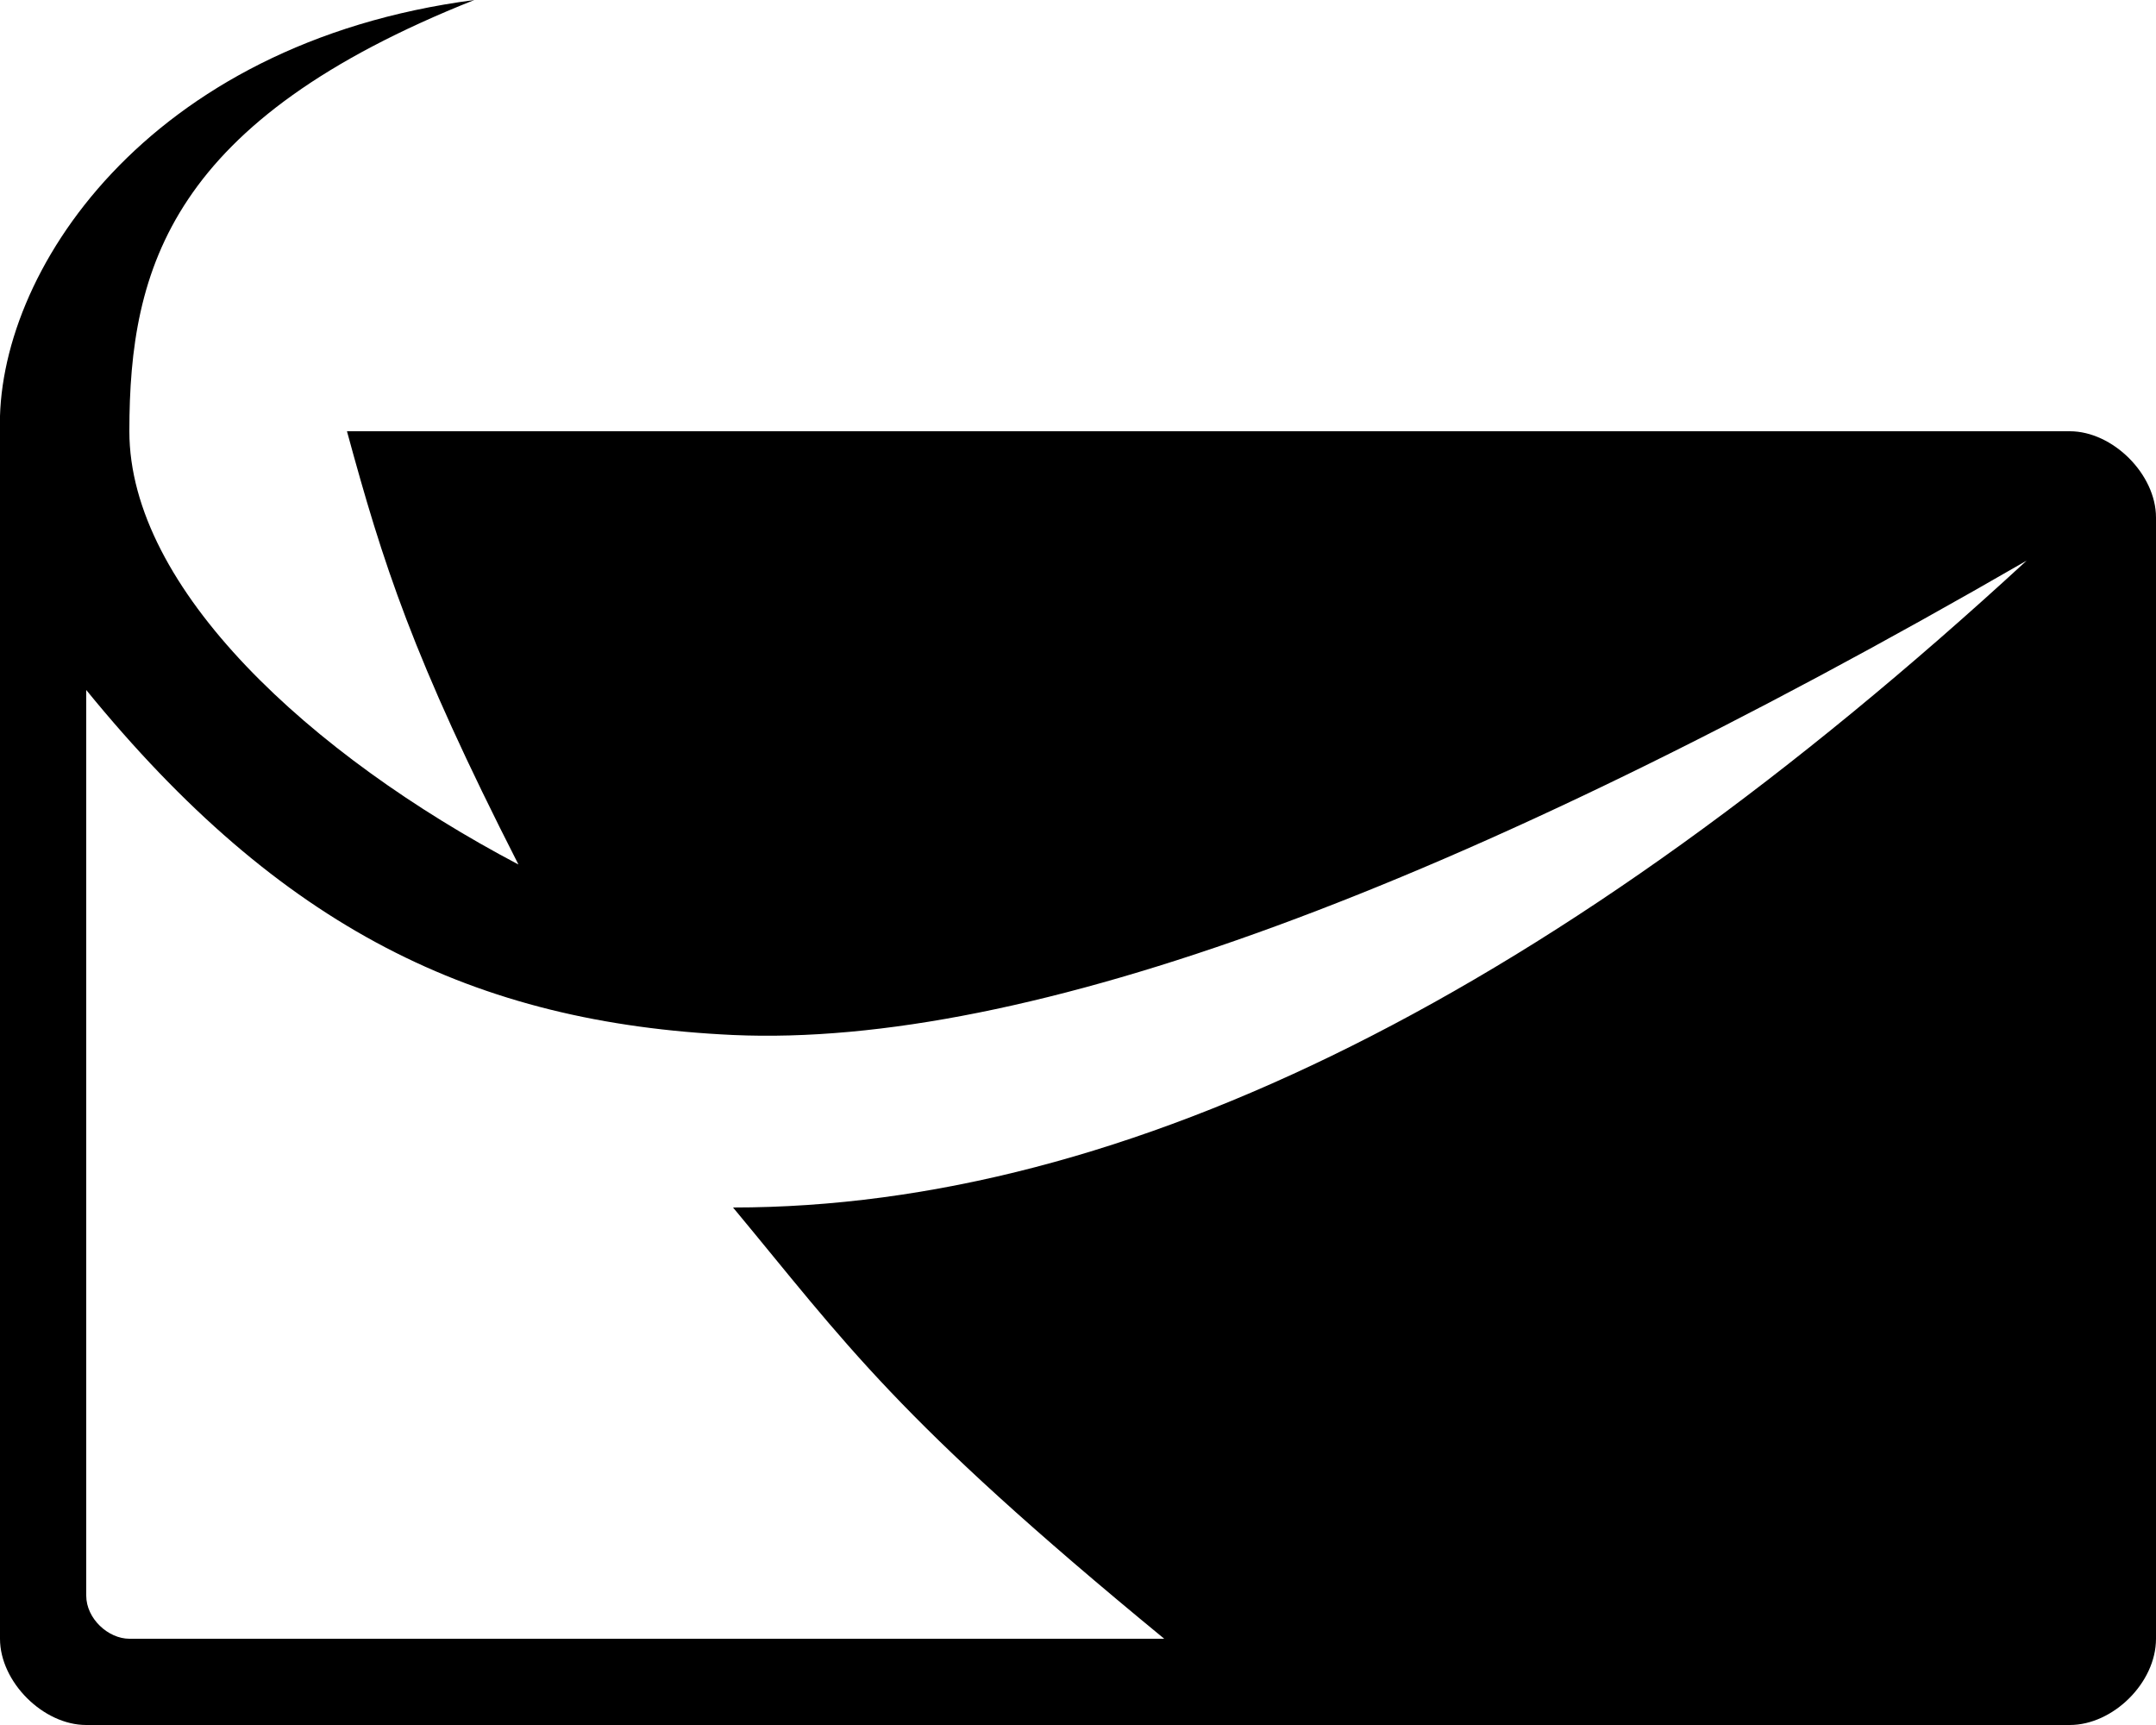 <?xml version="1.0" encoding="utf-8"?>
<!-- Generator: Adobe Illustrator 23.0.1, SVG Export Plug-In . SVG Version: 6.00 Build 0)  -->
<svg version="1.1" id="Layer_1" xmlns="http://www.w3.org/2000/svg" xmlns:xlink="http://www.w3.org/1999/xlink" x="0px" y="0px"
	 viewBox="0 0 215 172" style="enable-background:new 0 0 215 172;" xml:space="preserve">
<style type="text/css">
	.st0{fill-rule:evenodd;clip-rule:evenodd;}
</style>
<g id="icon-dark_1_">
	<path id="logo" class="st0" d="M116.1,163.4H12.9c-2.1,0-4.3-2-4.3-4.3V68.8C28,92.6,47.3,102,73.1,103.2
		c29.2,1.3,72.2-14.5,129-47.3c-46.7,43-89.7,64.5-129,64.5C84.4,134,89.2,141.3,116.1,163.4z M0,163.4c0,4.3,4.3,8.6,8.6,8.6
		c66.5,0,131.3,0,197.8,0c4.3,0,8.6-4.2,8.6-8.6V51.6c0-4.3-4.3-8.6-8.6-8.6H34.6c3.6,13.2,6.5,22.4,17.1,43.2
		C31,75.3,12.9,58.7,12.9,43c0-16.4,4.2-31,34.4-43C14.5,4.3-0.5,27.4,0,43L0,163.4z"/>
</g>
</svg>
